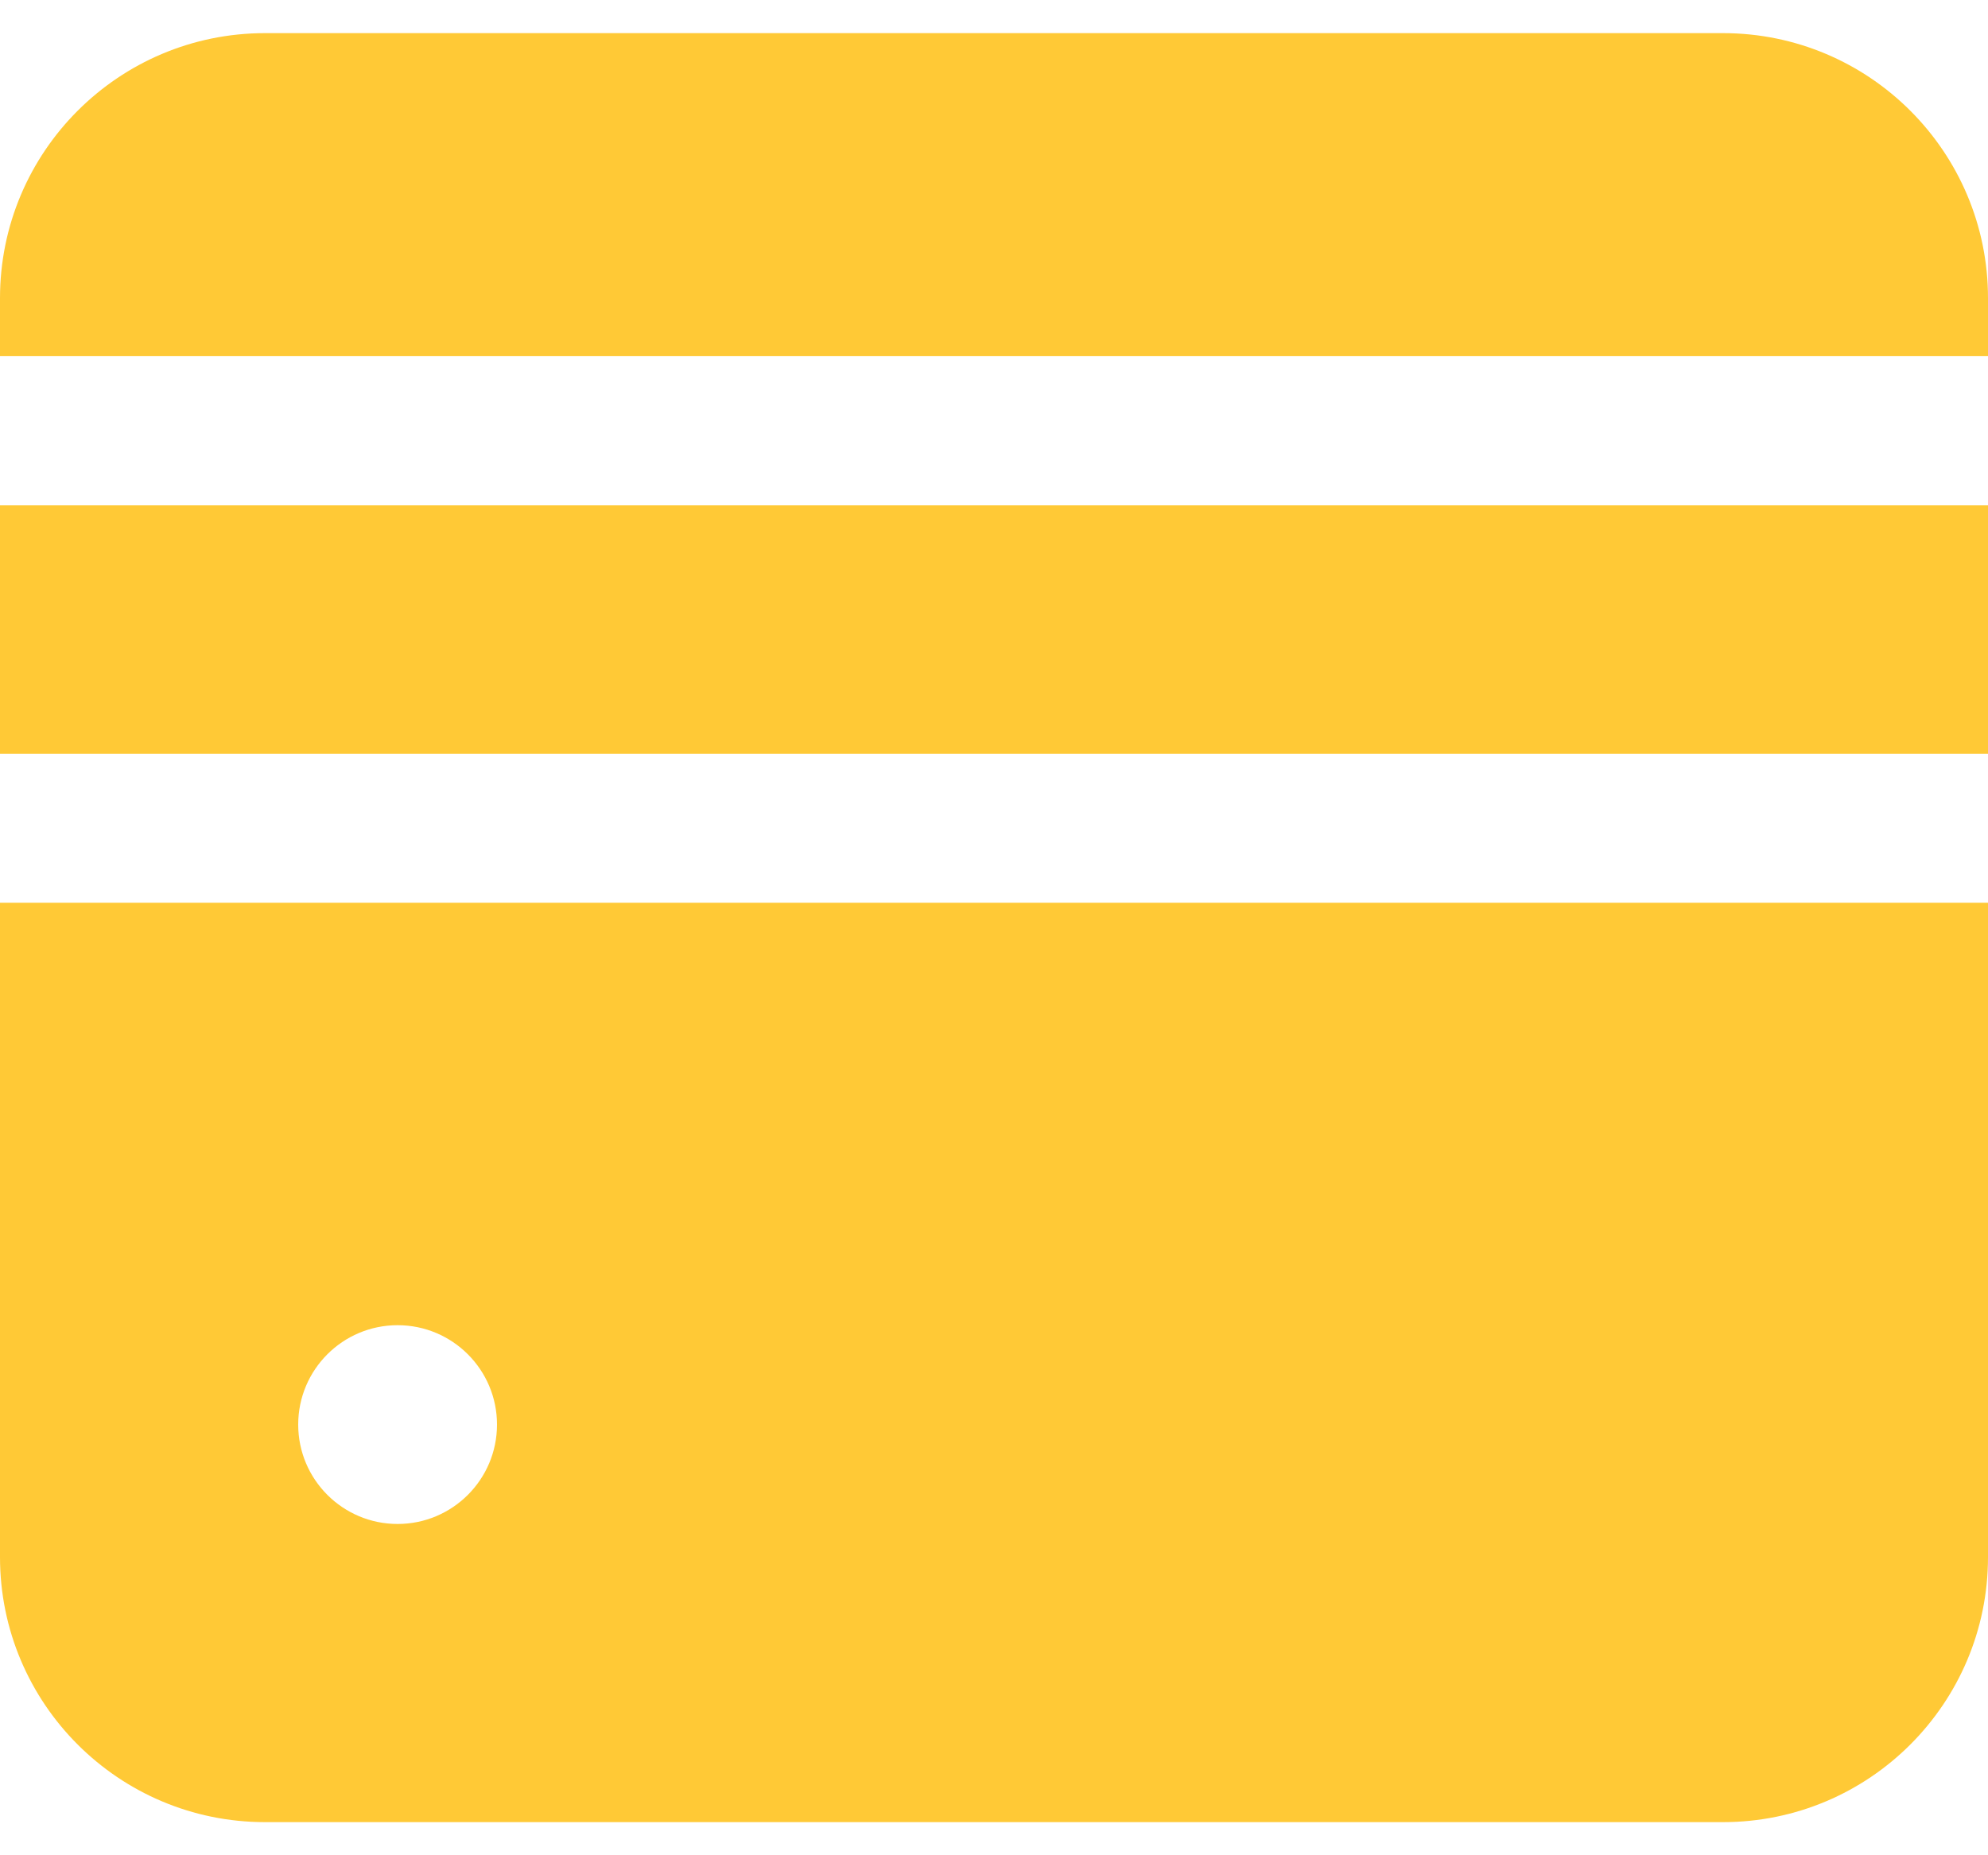 <svg width="30" height="28" viewBox="0 0 30 28" fill="none" xmlns="http://www.w3.org/2000/svg">
<path fill-rule="evenodd" clip-rule="evenodd" d="M26 0.5C28.209 0.5 30 2.291 30 4.5V5.375L0 5.375V4.5C0 2.291 1.791 0.5 4 0.5H26ZM30 11.375V7.625L0 7.625V11.375L30 11.375ZM30 13.625L0 13.625V23.5C0 25.709 1.791 27.5 4 27.5L26 27.5C28.209 27.5 30 25.709 30 23.5L30 13.625ZM6 23C6.828 23 7.5 22.328 7.5 21.5C7.5 20.672 6.828 20 6 20C5.172 20 4.5 20.672 4.5 21.5C4.5 22.328 5.172 23 6 23Z" fill="#FFC936"/>
</svg>
